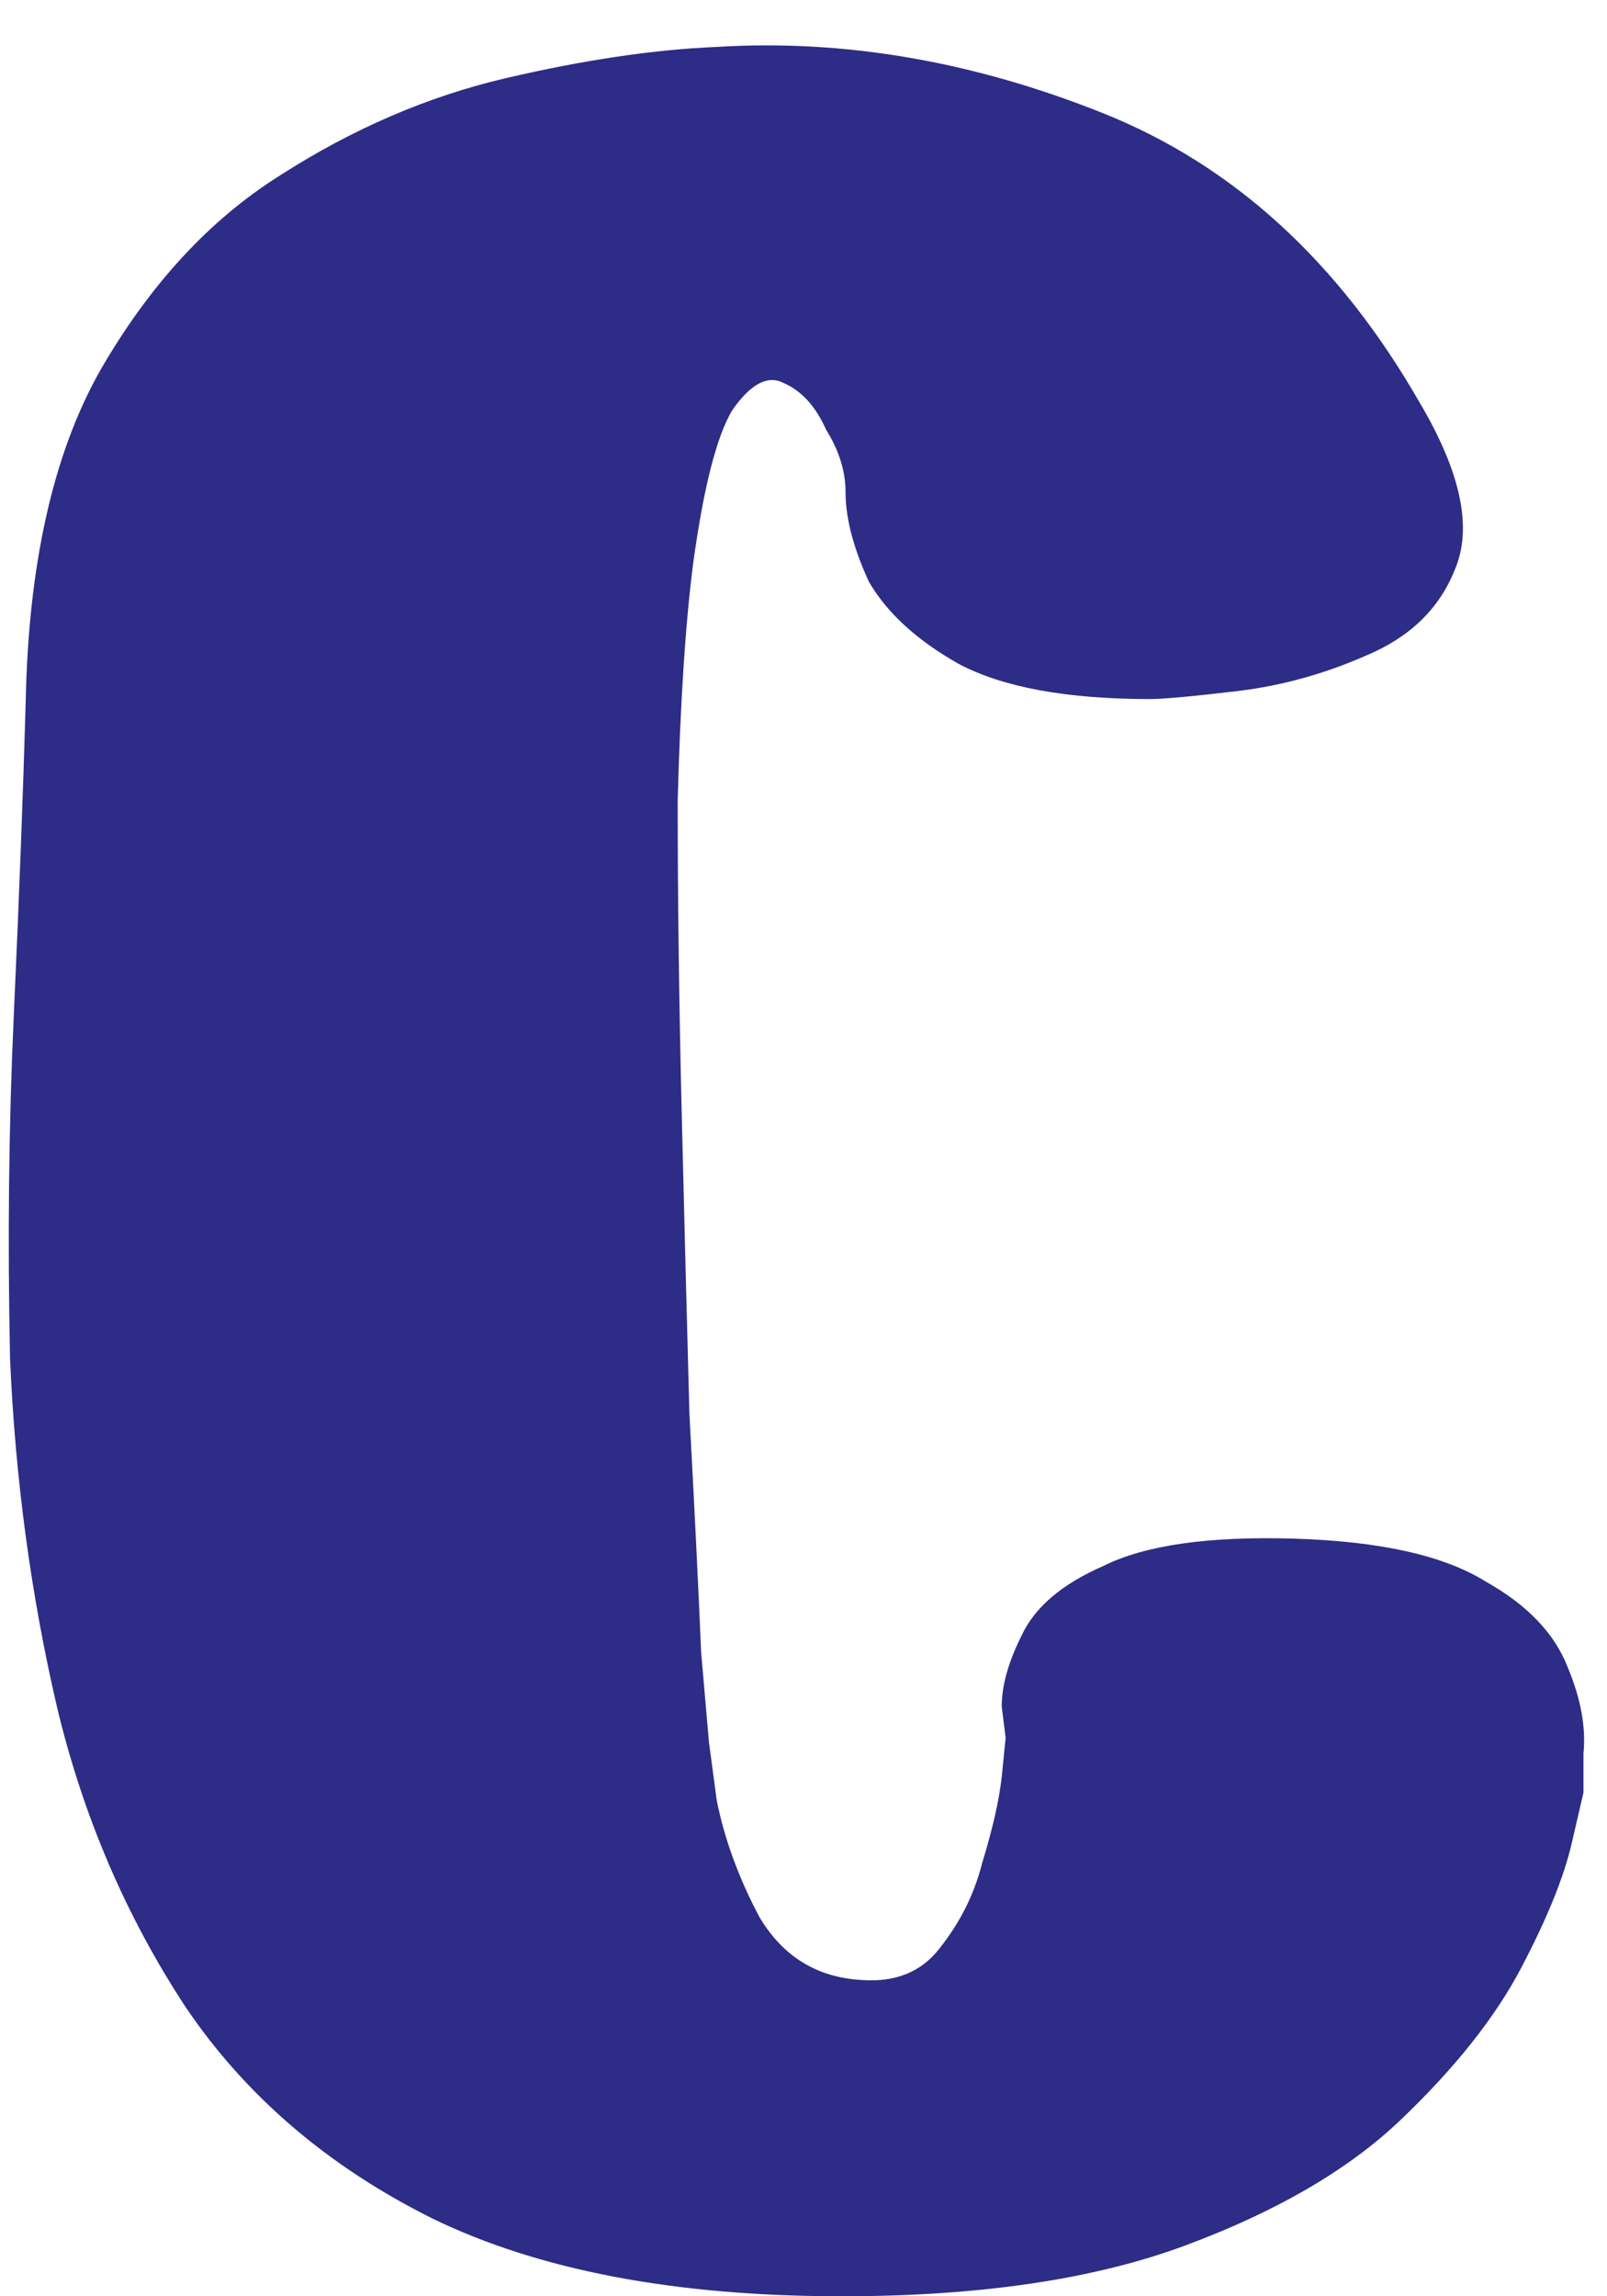 <svg width="42" height="60" viewBox="0 0 42 60" fill="none" xmlns="http://www.w3.org/2000/svg">
<path d="M41.385 46.837C41.385 46.837 41.283 47.279 41.078 48.163C40.874 49.048 40.432 50.136 39.752 51.429C39.072 52.721 38.017 54.048 36.589 55.408C35.228 56.701 33.358 57.789 30.977 58.673C28.596 59.558 25.603 60 21.997 60C17.643 60 14.072 59.32 11.283 57.959C8.562 56.599 6.419 54.762 4.855 52.449C3.29 50.068 2.168 47.449 1.487 44.592C0.807 41.667 0.399 38.64 0.263 35.511C0.195 32.381 0.229 29.354 0.365 26.429C0.501 23.436 0.603 20.749 0.671 18.368C0.739 14.763 1.385 11.872 2.61 9.695C3.902 7.45 5.467 5.749 7.304 4.593C9.208 3.368 11.181 2.518 13.222 2.042C15.263 1.566 17.099 1.294 18.732 1.226C22.065 1.021 25.433 1.6 28.834 2.96C32.235 4.321 34.99 6.838 37.099 10.511C38.187 12.348 38.493 13.81 38.017 14.899C37.609 15.919 36.827 16.667 35.67 17.144C34.582 17.62 33.46 17.926 32.303 18.062C31.147 18.198 30.398 18.266 30.058 18.266C27.881 18.266 26.215 17.96 25.058 17.348C23.97 16.735 23.188 16.021 22.712 15.205C22.303 14.32 22.099 13.538 22.099 12.858C22.099 12.314 21.929 11.77 21.589 11.225C21.317 10.613 20.943 10.205 20.467 10.001C20.058 9.797 19.616 10.035 19.14 10.715C18.732 11.395 18.392 12.722 18.12 14.695C17.916 16.259 17.78 18.334 17.712 20.919C17.712 23.436 17.746 26.123 17.814 28.98C17.882 31.769 17.95 34.422 18.018 36.939C18.154 39.456 18.256 41.531 18.324 43.164C18.46 44.728 18.528 45.511 18.528 45.511C18.528 45.511 18.596 46.021 18.732 47.041C18.936 48.061 19.31 49.082 19.854 50.102C20.467 51.123 21.351 51.667 22.507 51.735C23.392 51.803 24.072 51.531 24.548 50.919C25.092 50.238 25.466 49.49 25.671 48.674C25.943 47.789 26.113 47.041 26.181 46.429C26.249 45.748 26.283 45.408 26.283 45.408C26.283 45.408 26.249 45.136 26.181 44.592C26.181 44.048 26.351 43.436 26.691 42.755C27.031 42.007 27.745 41.395 28.834 40.919C29.922 40.374 31.589 40.136 33.834 40.204C36.079 40.273 37.745 40.647 38.834 41.327C39.922 41.939 40.636 42.687 40.976 43.572C41.317 44.388 41.453 45.136 41.385 45.817C41.385 46.497 41.385 46.837 41.385 46.837Z" fill="#2D2C86"/>
</svg>
